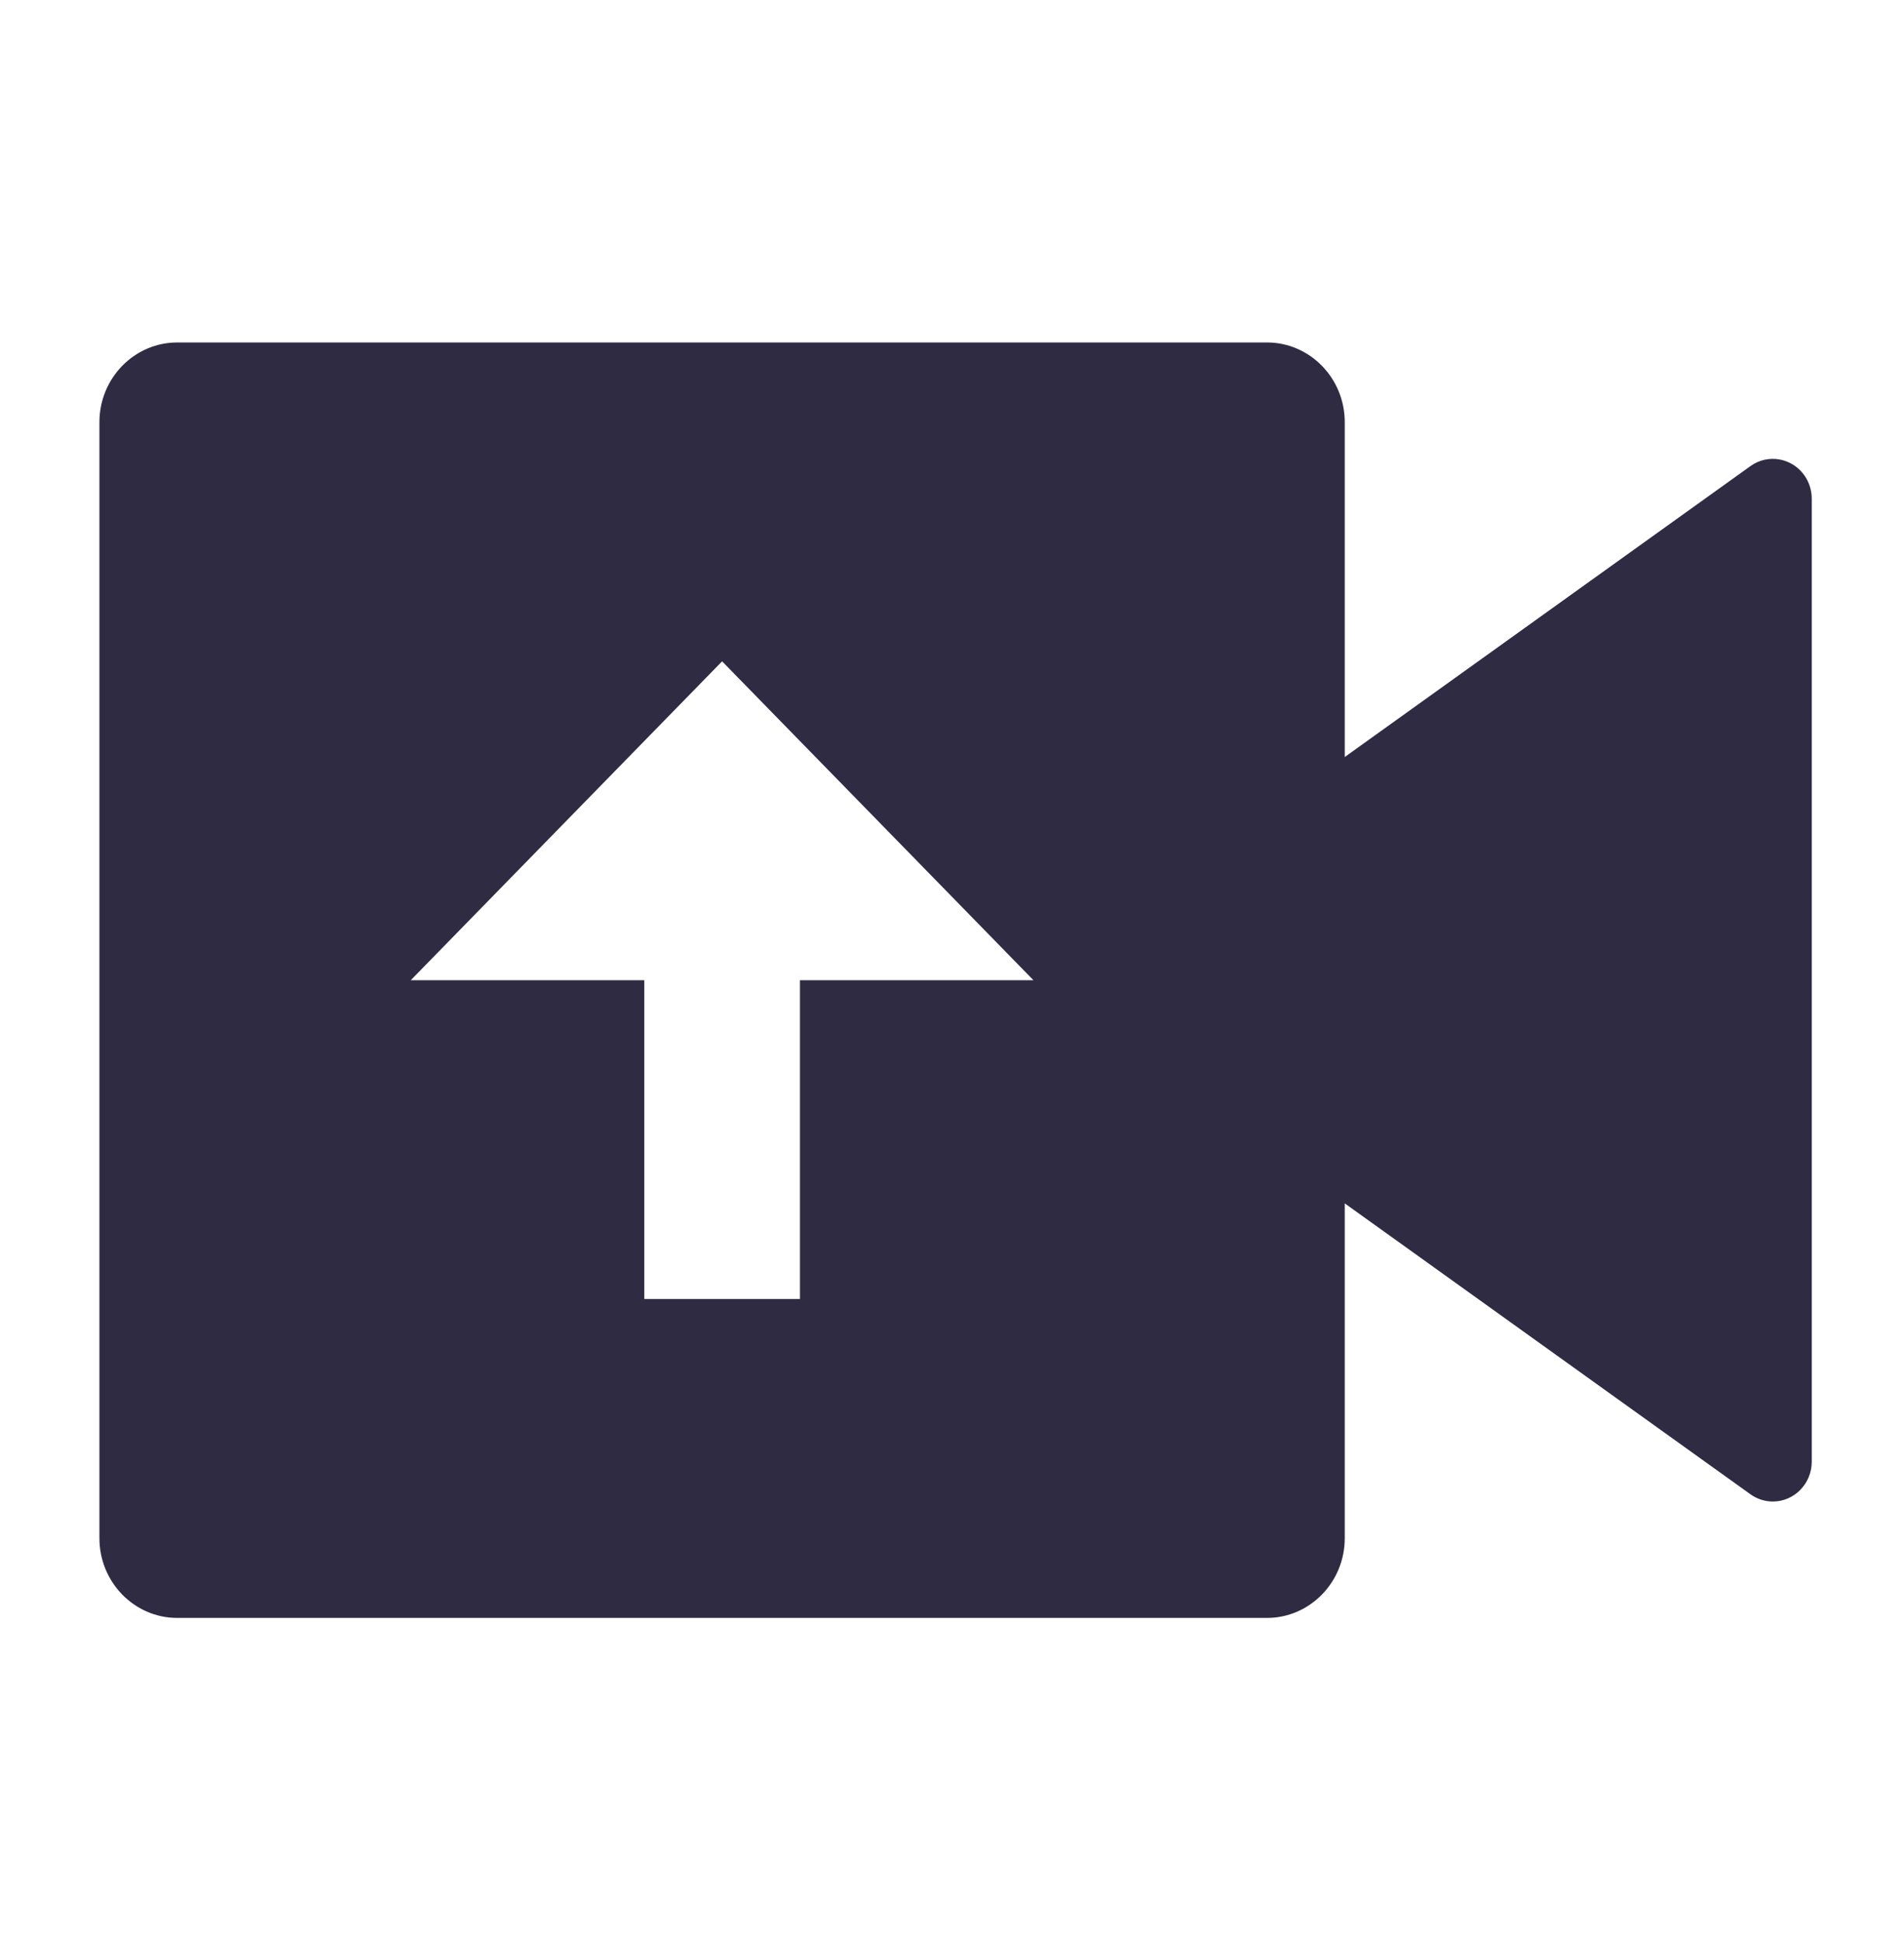 <svg width="51" height="52" viewBox="0 0 51 52" fill="none" xmlns="http://www.w3.org/2000/svg">
<path d="M33.936 9.17C35.086 9.17 36.02 10.127 36.02 11.305V20.27L46.889 12.479C47.36 12.142 48.01 12.259 48.342 12.743C48.463 12.923 48.529 13.136 48.529 13.354V39.138C48.529 39.727 48.062 40.205 47.487 40.205C47.272 40.205 47.064 40.137 46.889 40.013L36.02 32.222V41.187C36.02 42.365 35.086 43.322 33.936 43.322H4.748C3.597 43.322 2.663 42.365 2.663 41.187V11.305C2.663 10.127 3.597 9.17 4.748 9.17H33.936ZM19.342 17.708L11.003 26.246H17.257V34.784H21.427V26.246H27.681L19.342 17.708Z" fill="#2F2B43"/>
</svg>
